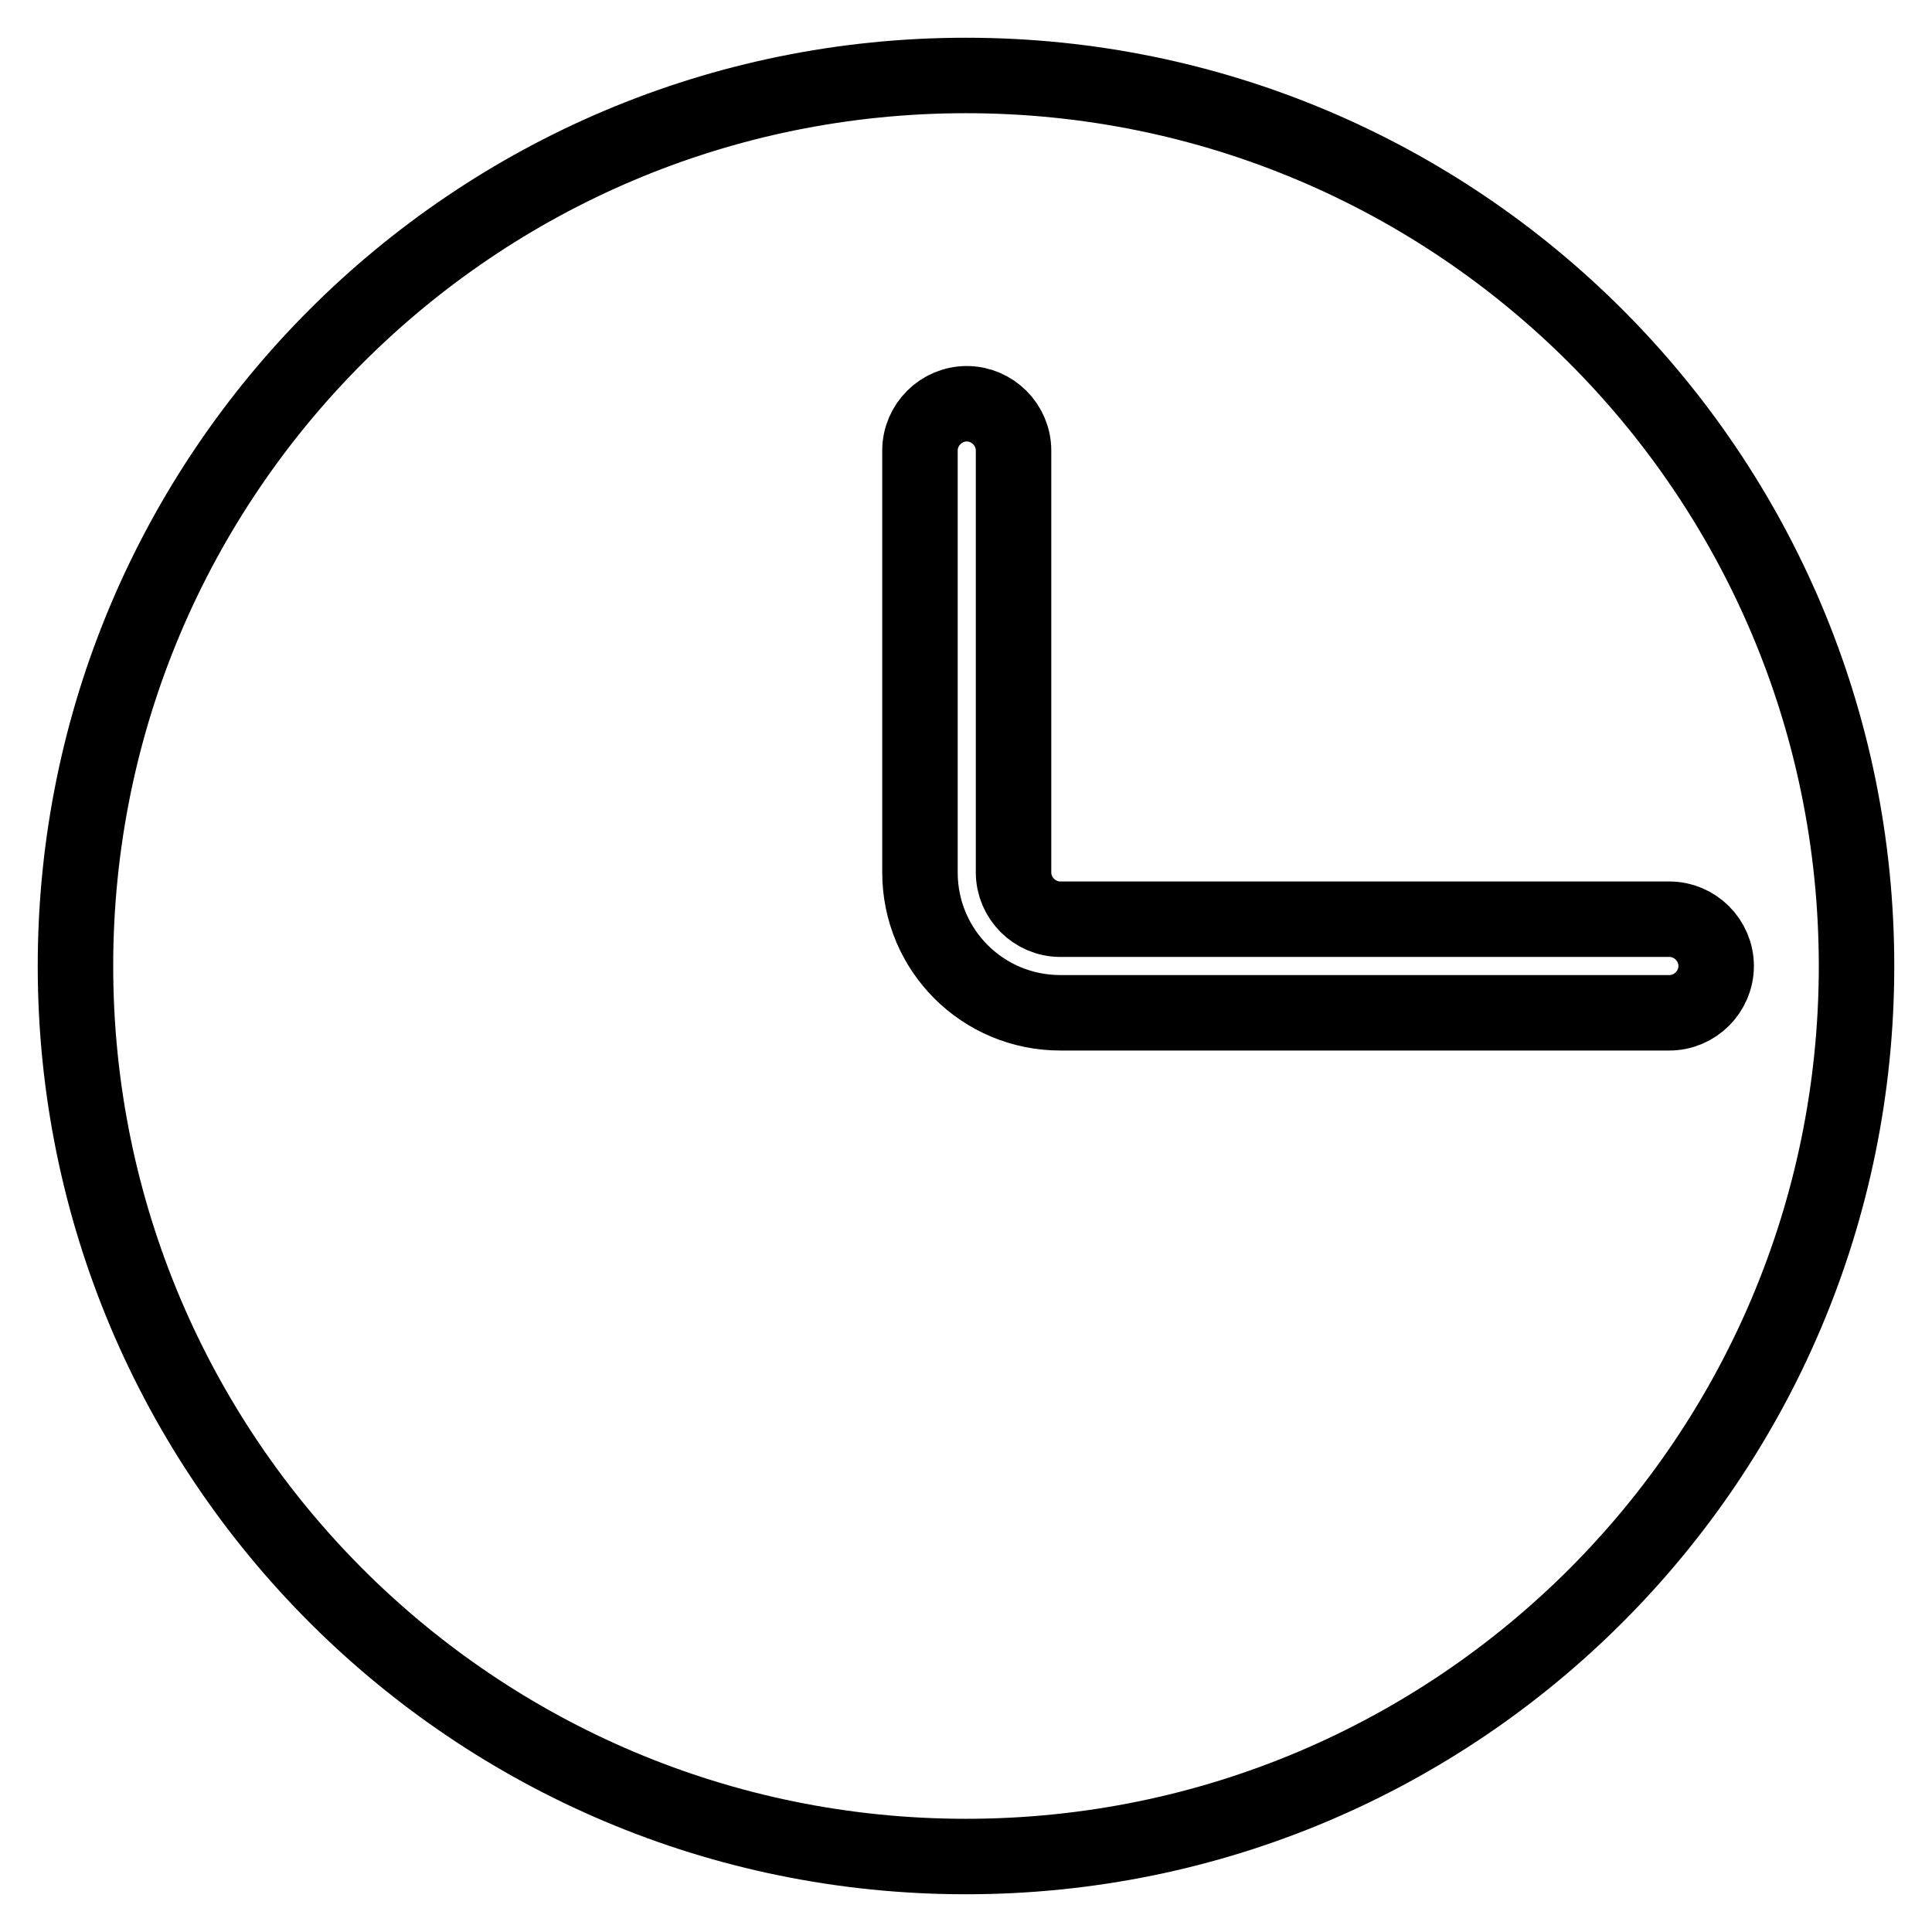 <?xml version="1.0" encoding="utf-8"?>
<!-- Svg Vector Icons : http://www.onlinewebfonts.com/icon -->
<!DOCTYPE svg PUBLIC "-//W3C//DTD SVG 1.1//EN" "http://www.w3.org/Graphics/SVG/1.1/DTD/svg11.dtd">
<svg version="1.1" xmlns="http://www.w3.org/2000/svg" xmlns:xlink="http://www.w3.org/1999/xlink" x="0px" y="0px" viewBox="0 0 256 256" enable-background="new 0 0 256 256" xml:space="preserve">
<g> <path stroke-width="10" fill-opacity="0" stroke="#000000"  d="M128,10C62.8,10,10,62.8,10,128c0,65.2,52.8,118,118,118c65.2,0,118-52.8,118-118C246,62.8,193.2,10,128,10 L128,10z M221.2,134.2h-80.7c-10.3,0-18.6-8.3-18.6-18.6V59.7c0-3.4,2.8-6.2,6.2-6.2s6.2,2.8,6.2,6.2v55.9c0,3.4,2.8,6.2,6.2,6.2 h80.7c3.4,0,6.2,2.8,6.2,6.2S224.6,134.2,221.2,134.2L221.2,134.2L221.2,134.2z"/></g>
</svg>